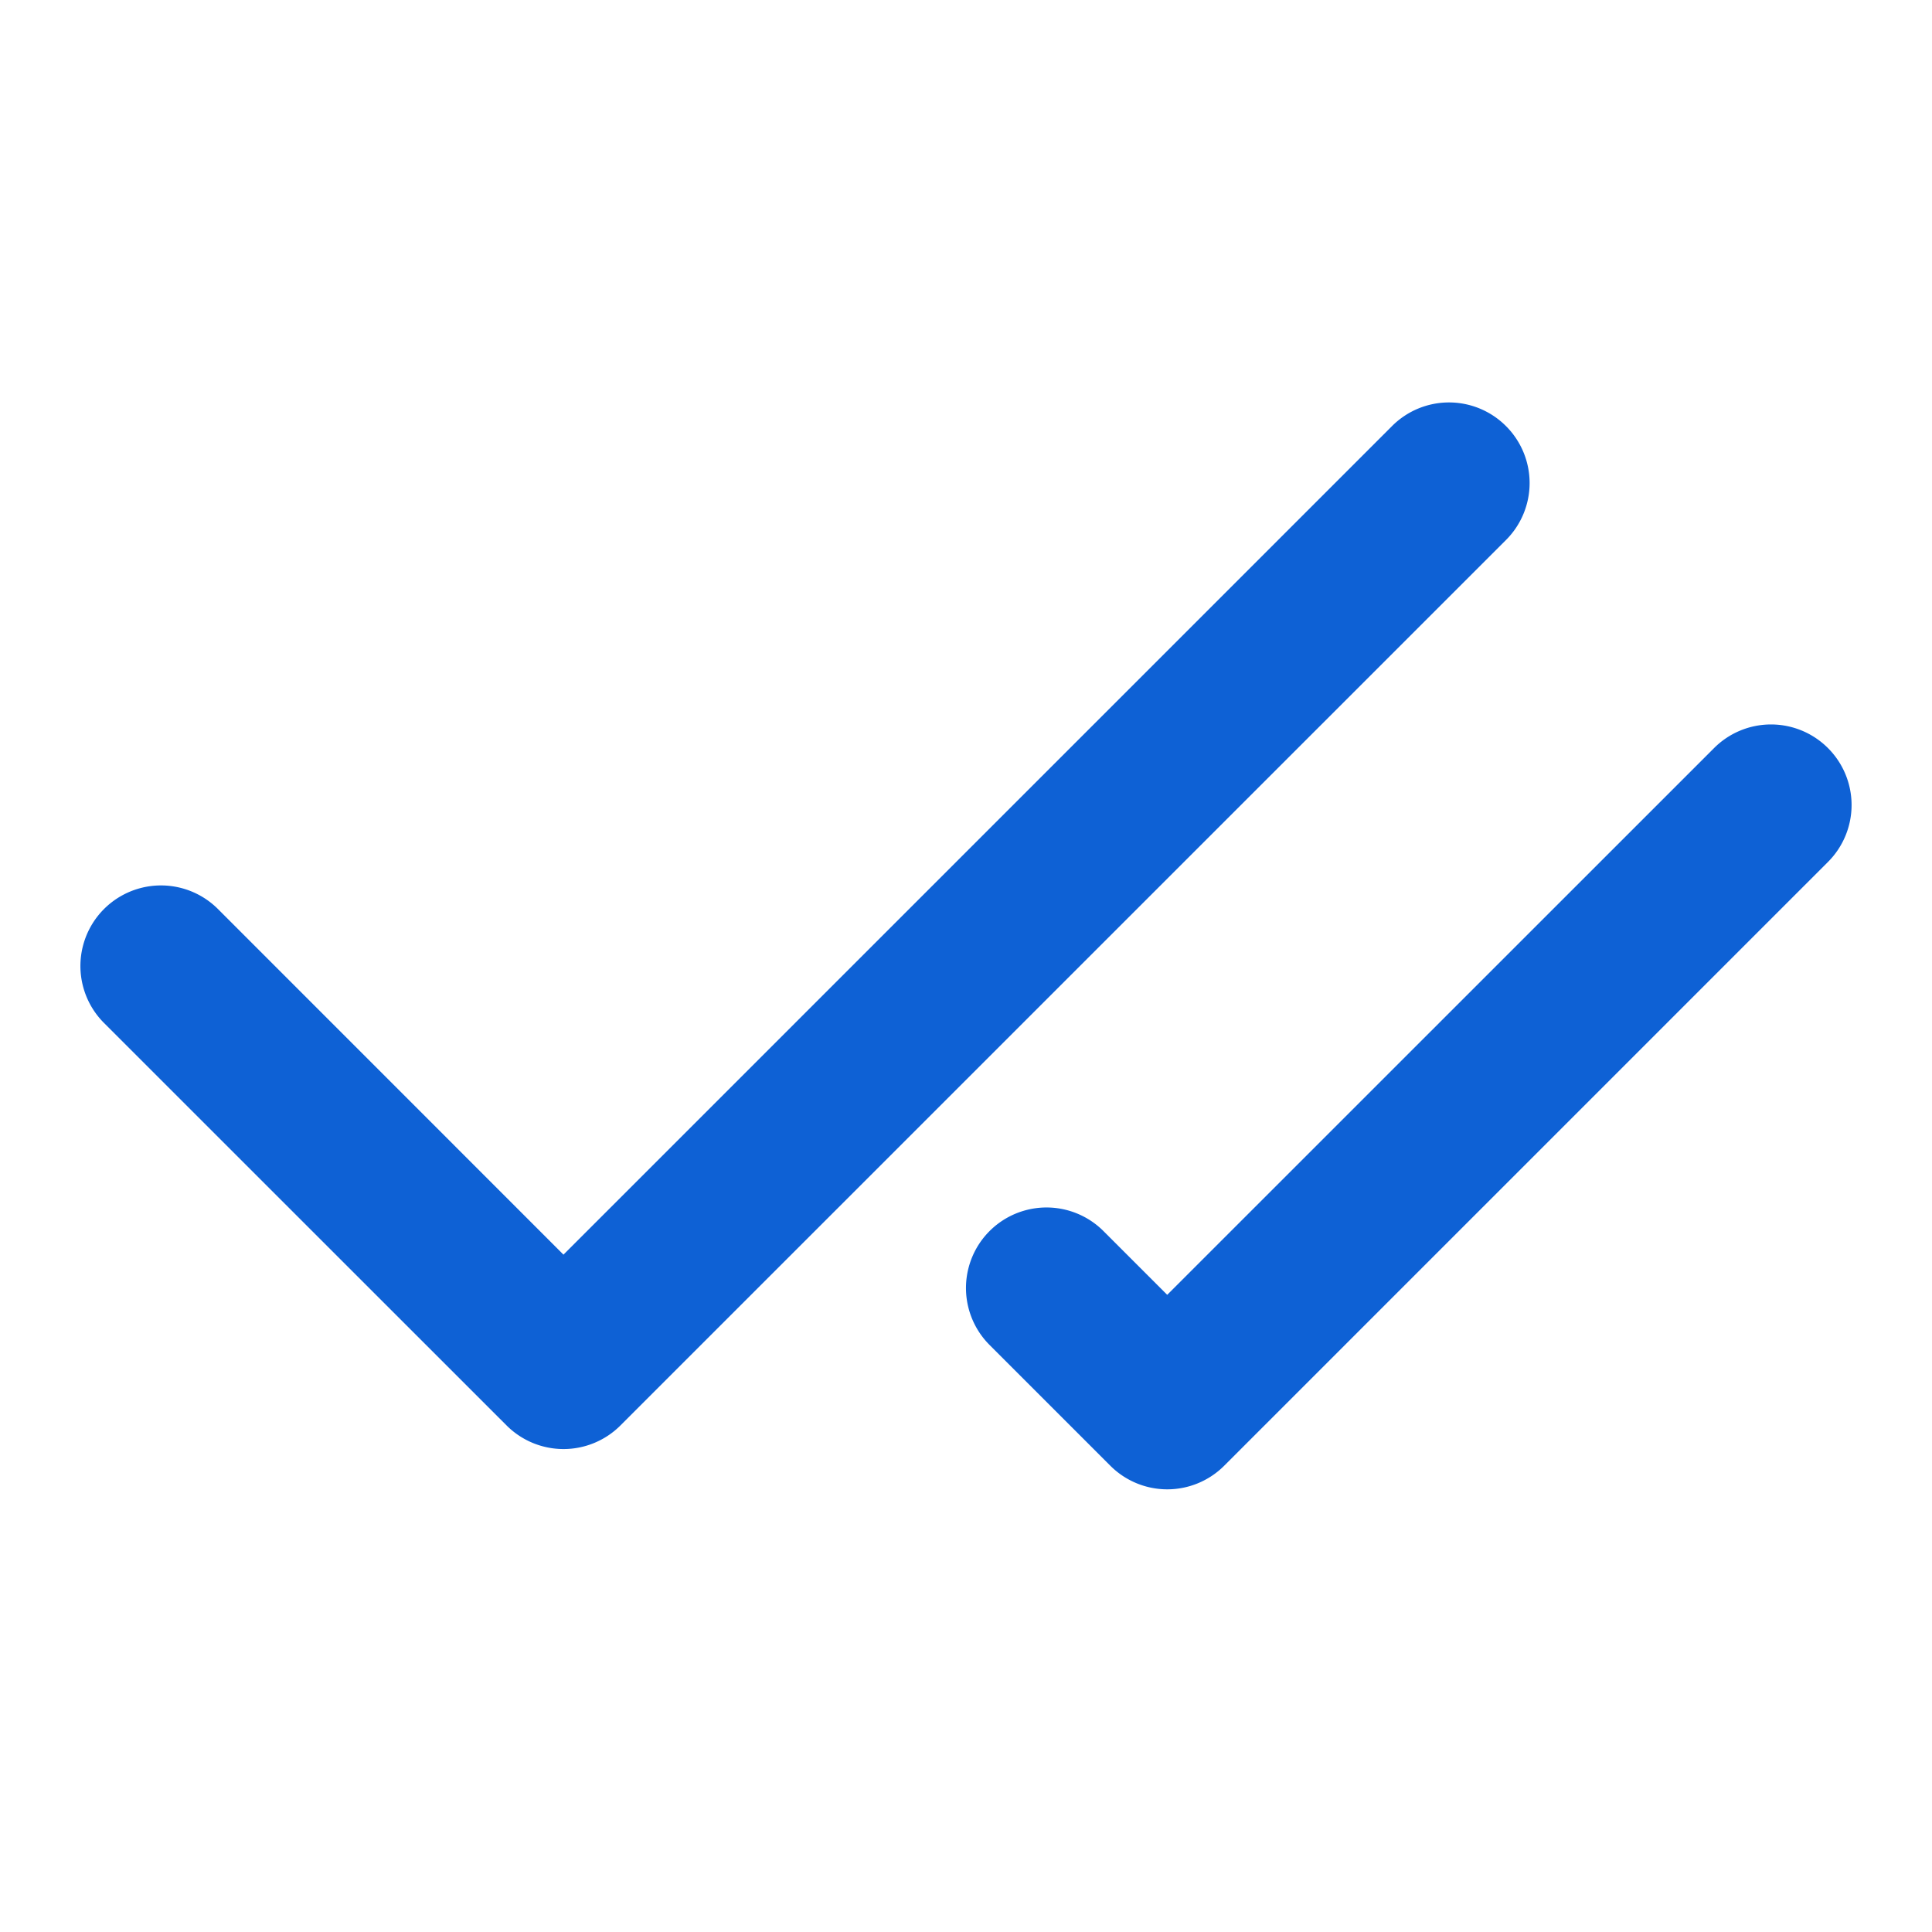<svg xmlns="http://www.w3.org/2000/svg" width="20" height="20" fill="#0e61d5"><path d="M15.59 4.411a.833.833 0 0 1 0 1.179l-9.167 9.166a.833.833 0 0 1-1.179 0L1.077 10.59A.833.833 0 0 1 2.256 9.41l3.577 3.578 8.578-8.578a.833.833 0 0 1 1.178 0M18.923 7.744a.833.833 0 0 1 0 1.179l-6.25 6.25a.833.833 0 0 1-1.179 0l-1.25-1.25a.833.833 0 1 1 1.179-1.179l.66.66 5.661-5.66a.833.833 0 0 1 1.179 0" clip-rule="evenodd"></path></svg>
